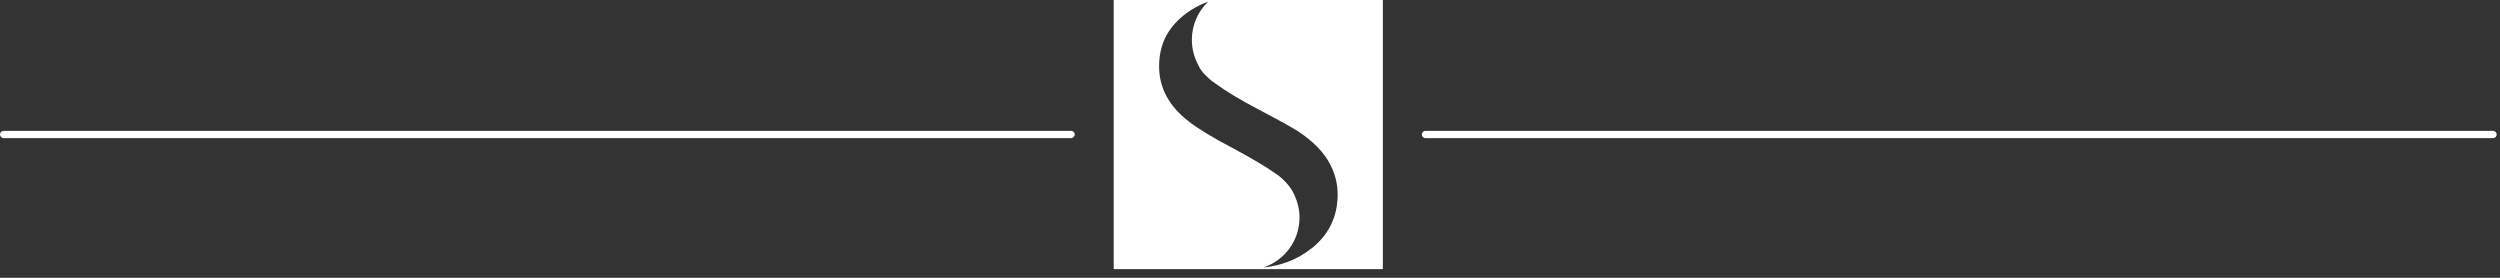 <svg width="261" height="29" viewBox="0 0 261 29" fill="none" xmlns="http://www.w3.org/2000/svg">
<rect x="0" y="0" width="261" height="29" fill="#333333" stroke="none"/>
<g clip-path="url(#clip0_1_720)">
<path d="M0.38 14.42H111.82C112.03 14.42 112.2 14.25 112.2 14.04C112.2 13.83 112.03 13.66 111.82 13.66H0.38C0.17 13.66 0 13.83 0 14.04C0 14.25 0.17 14.42 0.38 14.42Z" fill="white"/>
<path d="M148.82 14.42H260.27C260.48 14.42 260.65 14.25 260.65 14.04C260.65 13.83 260.48 13.66 260.27 13.66H148.82C148.61 13.66 148.44 13.83 148.44 14.04C148.44 14.25 148.61 14.42 148.82 14.42Z" fill="white"/>
<path d="M116.27 28.1H144.37V0H116.27V28.1ZM136.89 25.95C135.49 27.07 133.79 27.74 131.88 27.93C134.08 27.21 135.67 25.15 135.67 22.71C135.67 21.89 135.48 21.11 135.16 20.41L135.05 20.18L135 20.08C134.87 19.82 134.7 19.57 134.5 19.33C134.43 19.24 134.35 19.15 134.28 19.07L134.25 19.04C133.92 18.68 133.55 18.36 133.13 18.09C132.19 17.43 130.74 16.56 128.81 15.52C126.66 14.41 125.1 13.44 124.13 12.7C122.05 11.1 121.01 9.17 121.01 6.94C121.01 4.71 121.86 3 123.54 1.63C124.33 0.99 125.19 0.51 126.13 0.18C125.08 1.18 124.43 2.59 124.43 4.15C124.43 5.1 124.67 5.99 125.09 6.77C125.22 7.06 125.39 7.34 125.62 7.61C125.74 7.75 125.9 7.9 126.07 8.06C126.33 8.32 126.61 8.54 126.92 8.74C127.96 9.5 129.45 10.41 131.41 11.44C133.6 12.59 134.94 13.33 135.57 13.74C137.13 14.78 138.24 15.93 138.87 17.16C139.39 18.16 139.65 19.2 139.65 20.32C139.65 22.62 138.72 24.52 136.9 25.96" fill="white"/>
</g>
<defs>
<clipPath id="clip0_1_720">
<rect width="260.64" height="28.1" fill="white"/>
</clipPath>
</defs>
</svg>

